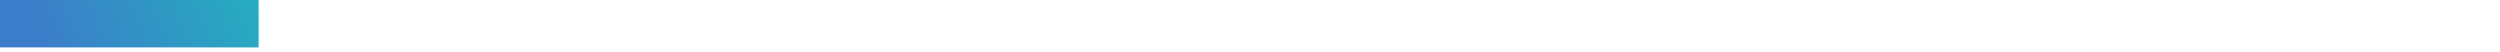 <svg width="290" height="6" viewBox="0 0 290 6" fill="none" xmlns="http://www.w3.org/2000/svg">
<g clip-path="url(#clip0_404_4072)">
<rect y="-0.5" width="30" height="6" fill="url(#paint0_linear_404_4072)"/>
</g>
<defs>
<linearGradient id="paint0_linear_404_4072" x1="4.14" y1="2.964" x2="29.418" y2="-8.094" gradientUnits="userSpaceOnUse">
<stop stop-color="#3C7DC9"/>
<stop offset="0.062" stop-color="#3A80C8"/>
<stop offset="0.125" stop-color="#3984C8"/>
<stop offset="0.188" stop-color="#3787C7"/>
<stop offset="0.25" stop-color="#368AC7"/>
<stop offset="0.312" stop-color="#348EC6"/>
<stop offset="0.375" stop-color="#3391C5"/>
<stop offset="0.438" stop-color="#3194C5"/>
<stop offset="0.5" stop-color="#3098C4"/>
<stop offset="0.562" stop-color="#2E9BC3"/>
<stop offset="0.625" stop-color="#2C9EC3"/>
<stop offset="0.688" stop-color="#2BA1C2"/>
<stop offset="0.75" stop-color="#29A5C2"/>
<stop offset="0.812" stop-color="#28A8C1"/>
<stop offset="0.875" stop-color="#26ABC0"/>
<stop offset="0.938" stop-color="#25AFC0"/>
<stop offset="1" stop-color="#23B2BF"/>
</linearGradient>
<clipPath id="clip0_404_4072">
<rect width="290" height="6" fill="white"/>
</clipPath>
</defs>
</svg>
